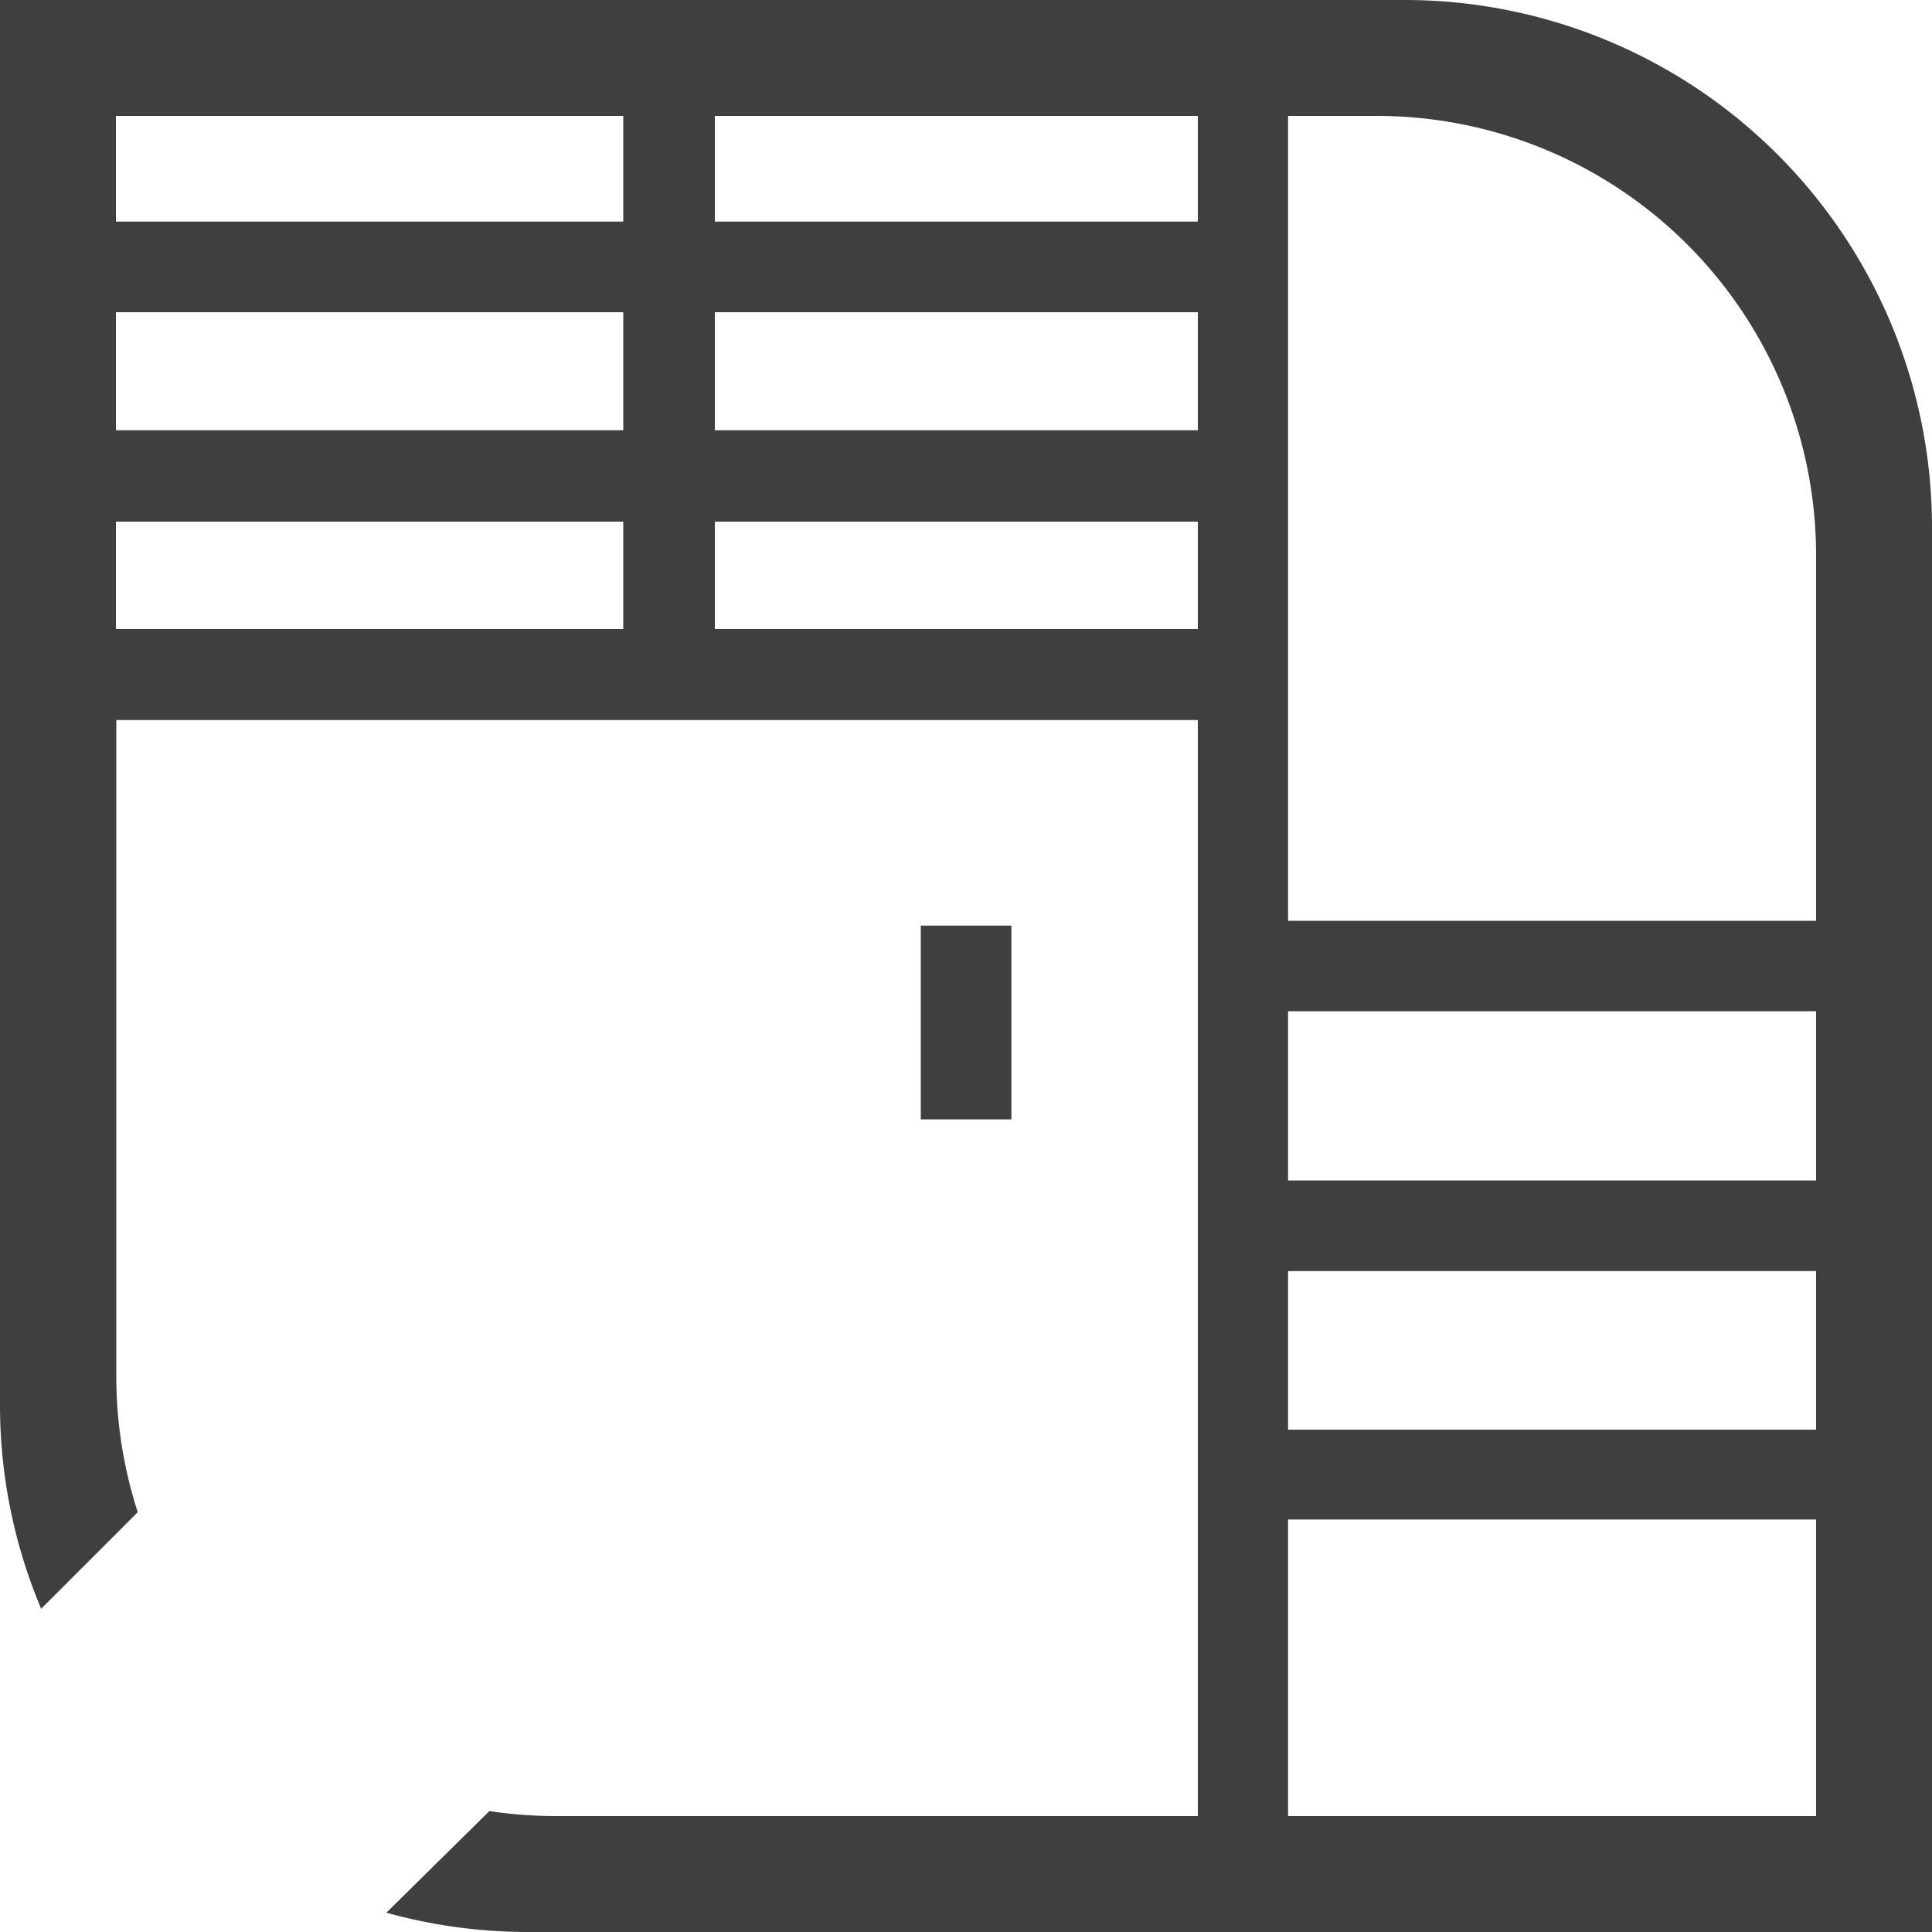 <svg xmlns="http://www.w3.org/2000/svg" viewBox="0 0 100 100"><defs><style>.cls-1{fill:#3f3f3f;}</style></defs><g id="圖層_2" data-name="圖層 2"><rect class="cls-1" x="47.66" y="47.91" width="4.69" height="10.03"/><path class="cls-1" d="M72.7,0H0V72.7A27.14,27.14,0,0,0,2.13,83.27l5-5a22.75,22.75,0,0,1-1.11-7v-34H62V94H28.78a23.16,23.16,0,0,1-3.45-.26L20,99a27.32,27.32,0,0,0,7.27,1H100V27.3A27.3,27.3,0,0,0,72.7,0ZM32.26,32.56H6V27H32.26Zm0-10.29H6V16.16H32.26Zm0-10.8H6V6H32.26ZM62,32.56H37V27H62Zm0-10.29H37V16.16H62Zm0-10.8H37V6H62ZM94,94H66.67V78.65H94Zm0-20H66.67V65.79H94ZM94,61.1H66.67V52.34H94Zm0-13.44H66.67V6h4.55A22.74,22.74,0,0,1,94,28.78Z"/></g></svg>